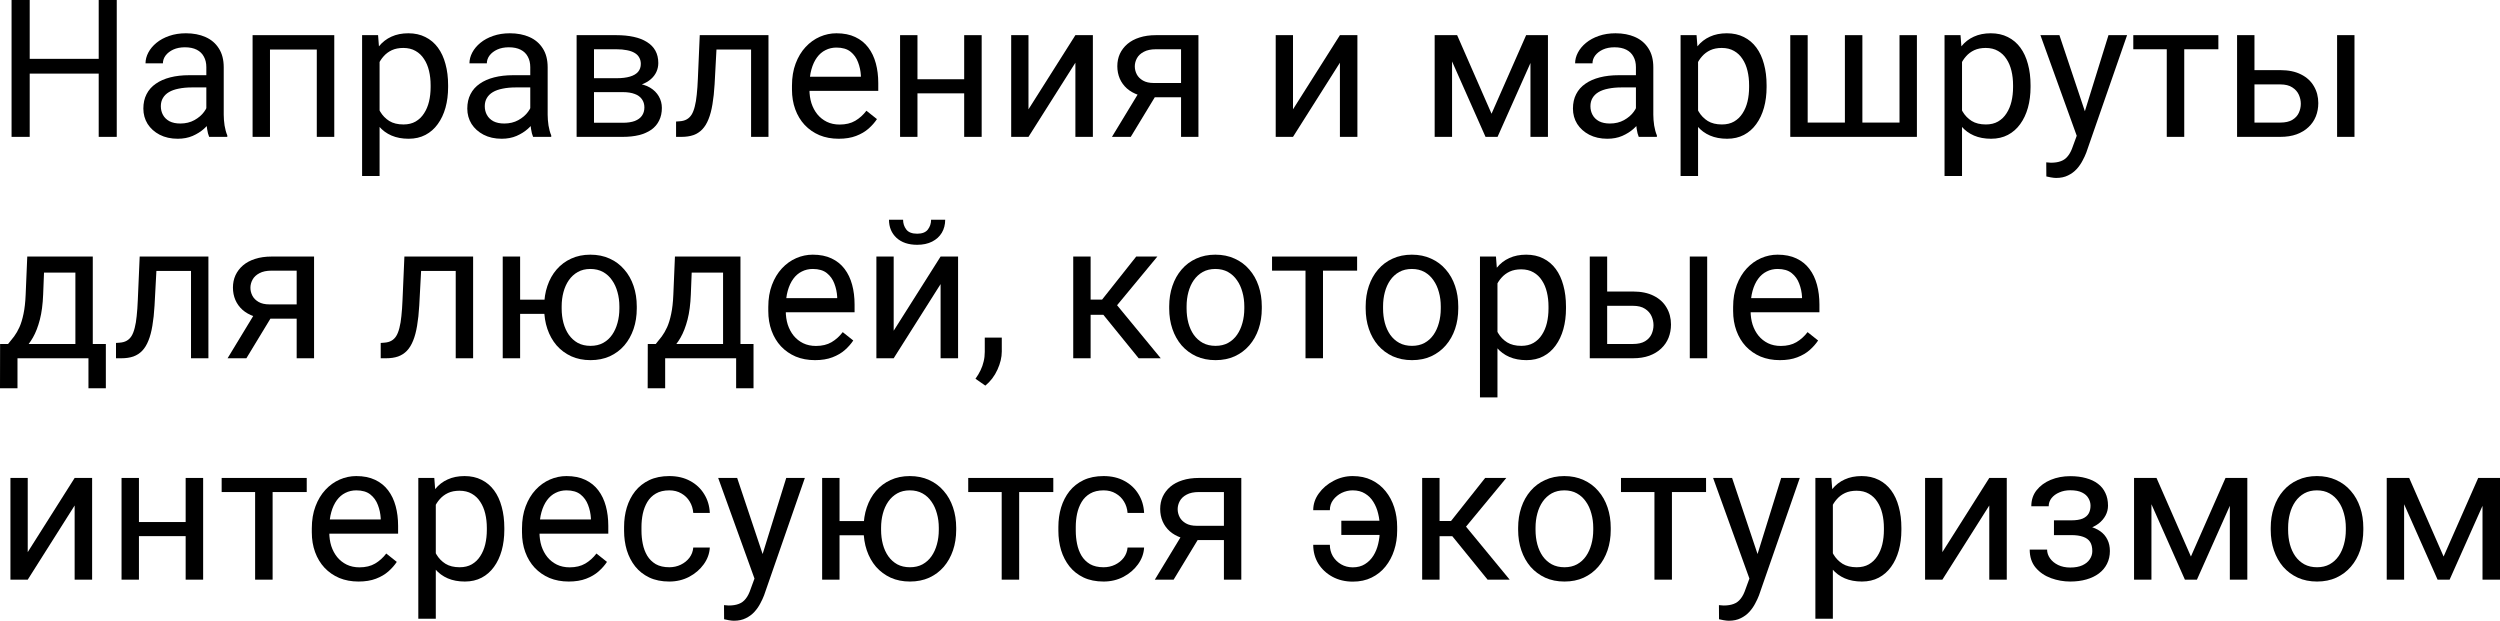 <?xml version="1.0" encoding="UTF-8"?> <svg xmlns="http://www.w3.org/2000/svg" width="1039" height="258" viewBox="0 0 1039 258" fill="none"> <path d="M41.959 24.456V30.59H11.173V24.456H41.959ZM12.345 0V56.882H4.805V0H12.345ZM48.522 0V56.882H41.021V0H48.522Z" fill="black"></path> <path d="M85.753 49.655V27.894C85.753 26.227 85.415 24.782 84.737 23.558C84.086 22.308 83.097 21.344 81.768 20.667C80.44 19.989 78.799 19.651 76.846 19.651C75.023 19.651 73.421 19.963 72.04 20.589C70.686 21.214 69.618 22.034 68.837 23.05C68.082 24.066 67.704 25.16 67.704 26.331H60.477C60.477 24.821 60.867 23.323 61.648 21.839C62.43 20.354 63.55 19.013 65.008 17.815C66.493 16.591 68.264 15.627 70.322 14.924C72.405 14.194 74.723 13.83 77.275 13.83C80.349 13.83 83.058 14.351 85.401 15.393C87.772 16.434 89.621 18.01 90.949 20.12C92.303 22.203 92.981 24.821 92.981 27.972V47.662C92.981 49.069 93.098 50.566 93.332 52.155C93.593 53.744 93.97 55.111 94.465 56.257V56.882H86.925C86.561 56.049 86.274 54.942 86.066 53.562C85.857 52.155 85.753 50.853 85.753 49.655ZM87.003 31.254L87.081 36.333H79.776C77.718 36.333 75.882 36.502 74.267 36.841C72.653 37.153 71.298 37.635 70.204 38.286C69.11 38.937 68.277 39.758 67.704 40.747C67.131 41.711 66.844 42.844 66.844 44.146C66.844 45.475 67.144 46.686 67.743 47.779C68.342 48.873 69.241 49.746 70.439 50.397C71.663 51.022 73.16 51.335 74.931 51.335C77.145 51.335 79.099 50.866 80.792 49.928C82.484 48.991 83.826 47.845 84.816 46.49C85.831 45.136 86.378 43.821 86.456 42.544L89.543 46.022C89.36 47.115 88.865 48.327 88.058 49.655C87.251 50.983 86.17 52.259 84.816 53.483C83.487 54.681 81.898 55.684 80.049 56.492C78.226 57.273 76.169 57.664 73.877 57.664C71.012 57.664 68.498 57.104 66.337 55.984C64.201 54.864 62.534 53.366 61.336 51.491C60.164 49.59 59.578 47.467 59.578 45.123C59.578 42.857 60.021 40.865 60.906 39.146C61.792 37.401 63.068 35.955 64.735 34.809C66.402 33.637 68.407 32.752 70.751 32.153C73.095 31.553 75.713 31.254 78.604 31.254H87.003Z" fill="black"></path> <path d="M132.517 14.611V20.589H111.147V14.611H132.517ZM112.202 14.611V56.882H104.974V14.611H112.202ZM138.924 14.611V56.882H131.657V14.611H138.924Z" fill="black"></path> <path d="M157.755 22.737V73.134H150.488V14.611H157.129L157.755 22.737ZM186.235 35.395V36.216C186.235 39.289 185.87 42.141 185.141 44.771C184.412 47.376 183.344 49.642 181.937 51.569C180.557 53.496 178.851 54.994 176.819 56.062C174.788 57.13 172.457 57.664 169.826 57.664C167.144 57.664 164.774 57.221 162.716 56.335C160.659 55.45 158.914 54.161 157.481 52.468C156.049 50.775 154.903 48.743 154.043 46.373C153.21 44.003 152.637 41.333 152.324 38.364V33.989C152.637 30.863 153.223 28.064 154.082 25.589C154.942 23.115 156.075 21.005 157.481 19.26C158.914 17.489 160.646 16.148 162.677 15.236C164.709 14.299 167.053 13.83 169.709 13.83C172.366 13.83 174.723 14.351 176.78 15.393C178.838 16.408 180.57 17.867 181.976 19.768C183.383 21.669 184.438 23.948 185.141 26.605C185.87 29.235 186.235 32.166 186.235 35.395ZM178.968 36.216V35.395C178.968 33.285 178.747 31.306 178.304 29.457C177.861 27.582 177.171 25.941 176.233 24.534C175.322 23.102 174.15 21.982 172.717 21.175C171.285 20.341 169.579 19.924 167.6 19.924C165.776 19.924 164.188 20.237 162.833 20.862C161.505 21.487 160.372 22.334 159.434 23.401C158.497 24.443 157.728 25.641 157.129 26.996C156.556 28.324 156.127 29.704 155.84 31.137V41.255C156.361 43.078 157.09 44.797 158.028 46.412C158.966 48.001 160.216 49.29 161.778 50.28C163.341 51.243 165.308 51.725 167.678 51.725C169.631 51.725 171.311 51.322 172.717 50.514C174.15 49.681 175.322 48.548 176.233 47.115C177.171 45.683 177.861 44.042 178.304 42.193C178.747 40.318 178.968 38.325 178.968 36.216Z" fill="black"></path> <path d="M220.38 49.655V27.894C220.38 26.227 220.041 24.782 219.364 23.558C218.713 22.308 217.723 21.344 216.395 20.667C215.067 19.989 213.426 19.651 211.472 19.651C209.649 19.651 208.047 19.963 206.667 20.589C205.313 21.214 204.245 22.034 203.464 23.05C202.708 24.066 202.331 25.16 202.331 26.331H195.103C195.103 24.821 195.494 23.323 196.275 21.839C197.056 20.354 198.176 19.013 199.635 17.815C201.119 16.591 202.891 15.627 204.948 14.924C207.032 14.194 209.35 13.83 211.902 13.83C214.975 13.83 217.684 14.351 220.028 15.393C222.398 16.434 224.247 18.01 225.576 20.12C226.93 22.203 227.607 24.821 227.607 27.972V47.662C227.607 49.069 227.724 50.566 227.959 52.155C228.219 53.744 228.597 55.111 229.092 56.257V56.882H221.552C221.187 56.049 220.901 54.942 220.692 53.562C220.484 52.155 220.38 50.853 220.38 49.655ZM221.63 31.254L221.708 36.333H214.402C212.345 36.333 210.509 36.502 208.894 36.841C207.279 37.153 205.925 37.635 204.831 38.286C203.737 38.937 202.904 39.758 202.331 40.747C201.758 41.711 201.471 42.844 201.471 44.146C201.471 45.475 201.771 46.686 202.37 47.779C202.969 48.873 203.867 49.746 205.065 50.397C206.289 51.022 207.787 51.335 209.558 51.335C211.772 51.335 213.725 50.866 215.418 49.928C217.111 48.991 218.452 47.845 219.442 46.49C220.458 45.136 221.005 43.821 221.083 42.544L224.169 46.022C223.987 47.115 223.492 48.327 222.685 49.655C221.877 50.983 220.796 52.259 219.442 53.483C218.114 54.681 216.525 55.684 214.676 56.492C212.853 57.273 210.795 57.664 208.503 57.664C205.638 57.664 203.125 57.104 200.963 55.984C198.827 54.864 197.161 53.366 195.963 51.491C194.791 49.59 194.205 47.467 194.205 45.123C194.205 42.857 194.647 40.865 195.533 39.146C196.418 37.401 197.695 35.955 199.361 34.809C201.028 33.637 203.034 32.752 205.378 32.153C207.722 31.553 210.339 31.254 213.23 31.254H221.63Z" fill="black"></path> <path d="M258.822 38.286H244.953L244.875 32.504H256.205C258.445 32.504 260.307 32.283 261.791 31.84C263.302 31.397 264.435 30.733 265.19 29.848C265.945 28.962 266.323 27.868 266.323 26.566C266.323 25.55 266.102 24.665 265.659 23.909C265.242 23.128 264.604 22.49 263.745 21.995C262.885 21.474 261.817 21.096 260.541 20.862C259.291 20.602 257.819 20.471 256.126 20.471H246.867V56.882H239.64V14.611H256.126C258.809 14.611 261.218 14.846 263.354 15.315C265.516 15.783 267.352 16.5 268.862 17.463C270.399 18.401 271.571 19.599 272.379 21.057C273.186 22.516 273.59 24.235 273.59 26.214C273.59 27.491 273.329 28.702 272.808 29.848C272.287 30.994 271.519 32.009 270.503 32.895C269.488 33.78 268.237 34.51 266.753 35.083C265.268 35.63 263.562 35.981 261.635 36.137L258.822 38.286ZM258.822 56.882H242.336L245.93 51.022H258.822C260.828 51.022 262.494 50.775 263.823 50.28C265.151 49.759 266.141 49.03 266.792 48.092C267.469 47.128 267.808 45.982 267.808 44.654C267.808 43.326 267.469 42.193 266.792 41.255C266.141 40.292 265.151 39.562 263.823 39.068C262.494 38.547 260.828 38.286 258.822 38.286H247.844L247.922 32.504H261.635L264.253 34.692C266.571 34.874 268.537 35.447 270.152 36.411C271.767 37.375 272.991 38.599 273.824 40.083C274.658 41.542 275.074 43.13 275.074 44.849C275.074 46.829 274.697 48.574 273.941 50.084C273.212 51.595 272.144 52.858 270.738 53.874C269.331 54.864 267.625 55.619 265.62 56.14C263.614 56.635 261.349 56.882 258.822 56.882Z" fill="black"></path> <path d="M313.009 14.611V20.589H292.576V14.611H313.009ZM319.377 14.611V56.882H312.149V14.611H319.377ZM290.818 14.611H298.085L296.991 35.005C296.809 38.156 296.509 40.943 296.093 43.365C295.702 45.761 295.155 47.819 294.452 49.538C293.775 51.257 292.915 52.663 291.873 53.757C290.857 54.825 289.633 55.619 288.201 56.14C286.768 56.635 285.115 56.882 283.239 56.882H280.973V50.514L282.536 50.397C283.656 50.319 284.607 50.059 285.388 49.616C286.195 49.173 286.873 48.522 287.42 47.662C287.966 46.777 288.409 45.644 288.748 44.264C289.112 42.883 289.386 41.242 289.568 39.341C289.777 37.44 289.933 35.226 290.037 32.7L290.818 14.611Z" fill="black"></path> <path d="M348.56 57.664C345.617 57.664 342.947 57.169 340.551 56.179C338.181 55.163 336.137 53.744 334.418 51.921C332.725 50.097 331.423 47.936 330.511 45.435C329.599 42.935 329.144 40.2 329.144 37.231V35.59C329.144 32.153 329.652 29.092 330.667 26.41C331.683 23.701 333.063 21.409 334.808 19.534C336.553 17.659 338.533 16.239 340.747 15.275C342.96 14.312 345.252 13.83 347.623 13.83C350.644 13.83 353.248 14.351 355.436 15.393C357.65 16.434 359.46 17.893 360.866 19.768C362.273 21.617 363.315 23.805 363.992 26.331C364.669 28.832 365.008 31.567 365.008 34.536V37.778H333.441V31.879H357.78V31.332C357.676 29.457 357.285 27.634 356.608 25.863C355.957 24.092 354.915 22.633 353.483 21.487C352.05 20.341 350.097 19.768 347.623 19.768C345.982 19.768 344.471 20.12 343.091 20.823C341.71 21.5 340.525 22.516 339.536 23.87C338.546 25.225 337.778 26.878 337.231 28.832C336.684 30.785 336.41 33.038 336.41 35.59V37.231C336.41 39.237 336.684 41.125 337.231 42.896C337.804 44.641 338.624 46.178 339.692 47.506C340.786 48.834 342.101 49.876 343.638 50.632C345.2 51.387 346.971 51.764 348.951 51.764C351.503 51.764 353.665 51.243 355.436 50.202C357.207 49.16 358.757 47.767 360.085 46.022L364.461 49.498C363.549 50.879 362.39 52.194 360.984 53.444C359.577 54.694 357.845 55.71 355.788 56.492C353.756 57.273 351.347 57.664 348.56 57.664Z" fill="black"></path> <path d="M402.122 32.934V38.794H379.775V32.934H402.122ZM381.299 14.611V56.882H374.071V14.611H381.299ZM407.982 14.611V56.882H400.715V14.611H407.982Z" fill="black"></path> <path d="M427.437 45.435L446.932 14.611H454.199V56.882H446.932V26.058L427.437 56.882H420.249V14.611H427.437V45.435Z" fill="black"></path> <path d="M474.358 36.723H482.171L469.943 56.882H462.129L474.358 36.723ZM480.413 14.611H498.071V56.882H490.844V20.471H480.413C478.355 20.471 476.676 20.823 475.373 21.526C474.071 22.203 473.12 23.089 472.521 24.183C471.922 25.277 471.623 26.41 471.623 27.582C471.623 28.728 471.896 29.834 472.443 30.902C472.99 31.944 473.85 32.804 475.022 33.481C476.194 34.158 477.704 34.497 479.553 34.497H492.797V40.435H479.553C477.131 40.435 474.983 40.109 473.107 39.458C471.232 38.807 469.643 37.908 468.341 36.763C467.039 35.59 466.049 34.223 465.372 32.66C464.695 31.072 464.356 29.353 464.356 27.503C464.356 25.654 464.708 23.948 465.411 22.386C466.14 20.823 467.182 19.456 468.536 18.284C469.917 17.112 471.597 16.213 473.576 15.588C475.582 14.937 477.861 14.611 480.413 14.611Z" fill="black"></path> <path d="M537.373 45.435L556.868 14.611H564.135V56.882H556.868V26.058L537.373 56.882H530.185V14.611H537.373V45.435Z" fill="black"></path> <path d="M619.884 47.272L634.261 14.611H641.215L622.384 56.882H617.384L598.631 14.611H605.585L619.884 47.272ZM603.476 14.611V56.882H596.248V14.611H603.476ZM636.058 56.882V14.611H643.324V56.882H636.058Z" fill="black"></path> <path d="M679.892 49.655V27.894C679.892 26.227 679.553 24.782 678.876 23.558C678.225 22.308 677.235 21.344 675.907 20.667C674.578 19.989 672.938 19.651 670.984 19.651C669.161 19.651 667.559 19.963 666.179 20.589C664.825 21.214 663.757 22.034 662.975 23.05C662.22 24.066 661.842 25.16 661.842 26.331H654.615C654.615 24.821 655.006 23.323 655.787 21.839C656.568 20.354 657.688 19.013 659.147 17.815C660.631 16.591 662.402 15.627 664.46 14.924C666.544 14.194 668.862 13.83 671.414 13.83C674.487 13.83 677.196 14.351 679.54 15.393C681.91 16.434 683.759 18.01 685.088 20.12C686.442 22.203 687.119 24.821 687.119 27.972V47.662C687.119 49.069 687.236 50.566 687.471 52.155C687.731 53.744 688.109 55.111 688.604 56.257V56.882H681.064C680.699 56.049 680.412 54.942 680.204 53.562C679.996 52.155 679.892 50.853 679.892 49.655ZM681.142 31.254L681.22 36.333H673.914C671.857 36.333 670.021 36.502 668.406 36.841C666.791 37.153 665.437 37.635 664.343 38.286C663.249 38.937 662.415 39.758 661.842 40.747C661.269 41.711 660.983 42.844 660.983 44.146C660.983 45.475 661.282 46.686 661.881 47.779C662.48 48.873 663.379 49.746 664.577 50.397C665.801 51.022 667.299 51.335 669.07 51.335C671.284 51.335 673.237 50.866 674.93 49.928C676.623 48.991 677.964 47.845 678.954 46.49C679.97 45.136 680.517 43.821 680.595 42.544L683.681 46.022C683.499 47.115 683.004 48.327 682.197 49.655C681.389 50.983 680.308 52.259 678.954 53.483C677.626 54.681 676.037 55.684 674.188 56.492C672.365 57.273 670.307 57.664 668.015 57.664C665.15 57.664 662.637 57.104 660.475 55.984C658.339 54.864 656.673 53.366 655.474 51.491C654.302 49.59 653.716 47.467 653.716 45.123C653.716 42.857 654.159 40.865 655.045 39.146C655.93 37.401 657.206 35.955 658.873 34.809C660.54 33.637 662.546 32.752 664.89 32.153C667.234 31.553 669.851 31.254 672.742 31.254H681.142Z" fill="black"></path> <path d="M705.715 22.737V73.134H698.449V14.611H705.09L705.715 22.737ZM734.195 35.395V36.216C734.195 39.289 733.831 42.141 733.102 44.771C732.372 47.376 731.304 49.642 729.898 51.569C728.518 53.496 726.812 54.994 724.78 56.062C722.749 57.13 720.418 57.664 717.787 57.664C715.104 57.664 712.734 57.221 710.677 56.335C708.619 55.45 706.874 54.161 705.442 52.468C704.009 50.775 702.863 48.743 702.004 46.373C701.17 44.003 700.597 41.333 700.285 38.364V33.989C700.597 30.863 701.183 28.064 702.043 25.589C702.902 23.115 704.035 21.005 705.442 19.26C706.874 17.489 708.606 16.148 710.638 15.236C712.669 14.299 715.013 13.83 717.67 13.83C720.326 13.83 722.684 14.351 724.741 15.393C726.799 16.408 728.531 17.867 729.937 19.768C731.343 21.669 732.398 23.948 733.102 26.605C733.831 29.235 734.195 32.166 734.195 35.395ZM726.929 36.216V35.395C726.929 33.285 726.707 31.306 726.265 29.457C725.822 27.582 725.132 25.941 724.194 24.534C723.283 23.102 722.111 21.982 720.678 21.175C719.246 20.341 717.54 19.924 715.56 19.924C713.737 19.924 712.148 20.237 710.794 20.862C709.466 21.487 708.333 22.334 707.395 23.401C706.457 24.443 705.689 25.641 705.09 26.996C704.517 28.324 704.087 29.704 703.801 31.137V41.255C704.322 43.078 705.051 44.797 705.989 46.412C706.926 48.001 708.176 49.29 709.739 50.28C711.302 51.243 713.268 51.725 715.638 51.725C717.592 51.725 719.272 51.322 720.678 50.514C722.111 49.681 723.283 48.548 724.194 47.115C725.132 45.683 725.822 44.042 726.265 42.193C726.707 40.318 726.929 38.325 726.929 36.216Z" fill="black"></path> <path d="M744.04 14.611H751.268V50.944H766.739V14.611H774.005V50.944H789.437V14.611H796.664V56.882H744.04V14.611Z" fill="black"></path> <path d="M815.417 22.737V73.134H808.15V14.611H814.792L815.417 22.737ZM843.897 35.395V36.216C843.897 39.289 843.532 42.141 842.803 44.771C842.074 47.376 841.006 49.642 839.6 51.569C838.219 53.496 836.513 54.994 834.482 56.062C832.45 57.13 830.119 57.664 827.489 57.664C824.806 57.664 822.436 57.221 820.378 56.335C818.321 55.45 816.576 54.161 815.143 52.468C813.711 50.775 812.565 48.743 811.705 46.373C810.872 44.003 810.299 41.333 809.986 38.364V33.989C810.299 30.863 810.885 28.064 811.744 25.589C812.604 23.115 813.737 21.005 815.143 19.26C816.576 17.489 818.308 16.148 820.339 15.236C822.371 14.299 824.715 13.83 827.371 13.83C830.028 13.83 832.385 14.351 834.443 15.393C836.5 16.408 838.232 17.867 839.639 19.768C841.045 21.669 842.1 23.948 842.803 26.605C843.532 29.235 843.897 32.166 843.897 35.395ZM836.63 36.216V35.395C836.63 33.285 836.409 31.306 835.966 29.457C835.523 27.582 834.833 25.941 833.896 24.534C832.984 23.102 831.812 21.982 830.38 21.175C828.947 20.341 827.241 19.924 825.262 19.924C823.439 19.924 821.85 20.237 820.496 20.862C819.167 21.487 818.034 22.334 817.097 23.401C816.159 24.443 815.391 25.641 814.792 26.996C814.219 28.324 813.789 29.704 813.502 31.137V41.255C814.023 43.078 814.753 44.797 815.69 46.412C816.628 48.001 817.878 49.29 819.441 50.28C821.003 51.243 822.97 51.725 825.34 51.725C827.293 51.725 828.973 51.322 830.38 50.514C831.812 49.681 832.984 48.548 833.896 47.115C834.833 45.683 835.523 44.042 835.966 42.193C836.409 40.318 836.63 38.325 836.63 36.216Z" fill="black"></path> <path d="M864.525 52.507L876.284 14.611H884.019L867.064 63.407C866.673 64.448 866.152 65.568 865.501 66.766C864.876 67.99 864.069 69.15 863.079 70.243C862.089 71.337 860.891 72.223 859.485 72.9C858.105 73.603 856.451 73.955 854.523 73.955C853.95 73.955 853.221 73.877 852.336 73.72C851.45 73.564 850.825 73.434 850.46 73.33L850.421 67.47C850.63 67.496 850.955 67.522 851.398 67.548C851.867 67.6 852.192 67.626 852.375 67.626C854.015 67.626 855.409 67.404 856.555 66.962C857.701 66.545 858.664 65.829 859.446 64.813C860.253 63.823 860.943 62.456 861.516 60.711L864.525 52.507ZM855.891 14.611L866.869 47.428L868.744 55.046L863.548 57.703L847.999 14.611H855.891Z" fill="black"></path> <path d="M907.772 14.611V56.882H900.506V14.611H907.772ZM921.954 14.611V20.471H886.598V14.611H921.954Z" fill="black"></path> <path d="M935.002 29.144H947.699C951.111 29.144 953.989 29.743 956.333 30.942C958.677 32.114 960.448 33.741 961.646 35.825C962.87 37.882 963.483 40.227 963.483 42.857C963.483 44.81 963.144 46.647 962.467 48.366C961.79 50.059 960.774 51.543 959.42 52.819C958.091 54.096 956.437 55.098 954.458 55.827C952.505 56.531 950.252 56.882 947.699 56.882H929.728V14.611H936.956V50.944H947.699C949.783 50.944 951.45 50.566 952.7 49.811C953.95 49.056 954.849 48.079 955.396 46.881C955.943 45.683 956.216 44.433 956.216 43.13C956.216 41.854 955.943 40.604 955.396 39.38C954.849 38.156 953.95 37.14 952.7 36.333C951.45 35.499 949.783 35.083 947.699 35.083H935.002V29.144ZM978.524 14.611V56.882H971.296V14.611H978.524Z" fill="black"></path> <path d="M11.33 106.623H18.557L17.932 122.445C17.776 126.456 17.32 129.92 16.565 132.837C15.809 135.754 14.846 138.242 13.674 140.299C12.502 142.331 11.186 144.037 9.728 145.417C8.295 146.797 6.811 147.956 5.274 148.894H1.68L1.875 142.995L3.36 142.956C4.219 141.94 5.053 140.898 5.86 139.83C6.668 138.736 7.41 137.447 8.087 135.963C8.764 134.452 9.324 132.616 9.767 130.454C10.236 128.266 10.535 125.597 10.665 122.445L11.33 106.623ZM13.127 106.623H38.56V148.894H31.332V113.304H13.127V106.623ZM0.039 142.956H43.99V161.357H36.763V148.894H7.267V161.357H0L0.039 142.956Z" fill="black"></path> <path d="M80.245 106.623V112.6H59.812V106.623H80.245ZM86.613 106.623V148.894H79.385V106.623H86.613ZM58.054 106.623H65.321L64.227 127.016C64.045 130.168 63.745 132.954 63.328 135.377C62.938 137.773 62.391 139.83 61.688 141.549C61.01 143.268 60.151 144.675 59.109 145.769C58.093 146.836 56.869 147.631 55.437 148.152C54.004 148.647 52.35 148.894 50.475 148.894H48.209V142.526L49.772 142.409C50.892 142.331 51.843 142.07 52.624 141.627C53.431 141.185 54.108 140.534 54.655 139.674C55.202 138.789 55.645 137.656 55.984 136.275C56.348 134.895 56.622 133.254 56.804 131.353C57.013 129.451 57.169 127.238 57.273 124.711L58.054 106.623Z" fill="black"></path> <path d="M106.811 128.735H114.624L102.396 148.894H94.582L106.811 128.735ZM112.866 106.623H130.524V148.894H123.297V112.483H112.866C110.808 112.483 109.129 112.835 107.826 113.538C106.524 114.215 105.573 115.101 104.974 116.195C104.375 117.288 104.076 118.421 104.076 119.593C104.076 120.739 104.349 121.846 104.896 122.914C105.443 123.956 106.303 124.815 107.475 125.493C108.647 126.17 110.157 126.508 112.007 126.508H125.25V132.447H112.007C109.584 132.447 107.436 132.121 105.56 131.47C103.685 130.819 102.096 129.92 100.794 128.774C99.492 127.602 98.502 126.235 97.825 124.672C97.148 123.083 96.809 121.364 96.809 119.515C96.809 117.666 97.161 115.96 97.864 114.397C98.593 112.835 99.635 111.467 100.989 110.295C102.37 109.123 104.05 108.225 106.029 107.6C108.035 106.949 110.314 106.623 112.866 106.623Z" fill="black"></path> <path d="M190.259 106.623V112.6H169.826V106.623H190.259ZM196.627 106.623V148.894H189.399V106.623H196.627ZM168.068 106.623H175.335L174.241 127.016C174.059 130.168 173.759 132.954 173.342 135.377C172.952 137.773 172.405 139.83 171.702 141.549C171.024 143.268 170.165 144.675 169.123 145.769C168.107 146.836 166.883 147.631 165.451 148.152C164.018 148.647 162.365 148.894 160.489 148.894H158.223V142.526L159.786 142.409C160.906 142.331 161.857 142.07 162.638 141.627C163.445 141.185 164.123 140.534 164.669 139.674C165.216 138.789 165.659 137.656 165.998 136.275C166.362 134.895 166.636 133.254 166.818 131.353C167.027 129.451 167.183 127.238 167.287 124.711L168.068 106.623Z" fill="black"></path> <path d="M232.334 124.555V130.454H209.871V124.555H232.334ZM216.16 106.623V148.894H208.933V106.623H216.16ZM226.162 128.227V127.329C226.162 124.282 226.604 121.456 227.49 118.851C228.376 116.221 229.652 113.942 231.319 112.014C233.012 110.061 235.03 108.55 237.374 107.482C239.744 106.389 242.401 105.842 245.344 105.842C248.339 105.842 251.022 106.389 253.392 107.482C255.762 108.55 257.78 110.061 259.447 112.014C261.14 113.942 262.429 116.221 263.315 118.851C264.2 121.456 264.643 124.282 264.643 127.329V128.227C264.643 131.275 264.2 134.1 263.315 136.705C262.429 139.309 261.153 141.588 259.486 143.542C257.819 145.469 255.801 146.98 253.431 148.074C251.061 149.141 248.391 149.675 245.422 149.675C242.453 149.675 239.783 149.141 237.413 148.074C235.043 146.98 233.012 145.469 231.319 143.542C229.652 141.588 228.376 139.309 227.49 136.705C226.604 134.1 226.162 131.275 226.162 128.227ZM233.428 127.329V128.227C233.428 130.337 233.676 132.329 234.171 134.205C234.665 136.054 235.408 137.695 236.397 139.127C237.413 140.56 238.663 141.693 240.148 142.526C241.658 143.333 243.417 143.737 245.422 143.737C247.427 143.737 249.172 143.333 250.657 142.526C252.168 141.693 253.418 140.56 254.408 139.127C255.397 137.695 256.14 136.054 256.634 134.205C257.155 132.329 257.416 130.337 257.416 128.227V127.329C257.416 125.245 257.155 123.279 256.634 121.43C256.14 119.554 255.384 117.9 254.368 116.468C253.379 115.009 252.129 113.864 250.618 113.03C249.107 112.197 247.349 111.78 245.344 111.78C243.364 111.78 241.632 112.197 240.148 113.03C238.663 113.864 237.413 115.009 236.397 116.468C235.408 117.9 234.665 119.554 234.171 121.43C233.676 123.279 233.428 125.245 233.428 127.329Z" fill="black"></path> <path d="M280.505 106.623H287.732L287.107 122.445C286.951 126.456 286.495 129.92 285.74 132.837C284.984 135.754 284.021 138.242 282.849 140.299C281.677 142.331 280.361 144.037 278.903 145.417C277.47 146.797 275.986 147.956 274.449 148.894H270.855L271.05 142.995L272.535 142.956C273.394 141.94 274.228 140.898 275.035 139.83C275.843 138.736 276.585 137.447 277.262 135.963C277.939 134.452 278.499 132.616 278.942 130.454C279.411 128.266 279.71 125.597 279.84 122.445L280.505 106.623ZM282.302 106.623H307.735V148.894H300.507V113.304H282.302V106.623ZM269.214 142.956H313.165V161.357H305.938V148.894H276.442V161.357H269.175L269.214 142.956Z" fill="black"></path> <path d="M338.715 149.675C335.772 149.675 333.102 149.181 330.706 148.191C328.336 147.175 326.292 145.756 324.573 143.932C322.88 142.109 321.578 139.948 320.666 137.447C319.754 134.947 319.299 132.212 319.299 129.243V127.602C319.299 124.164 319.807 121.104 320.822 118.421C321.838 115.713 323.218 113.421 324.963 111.546C326.708 109.67 328.688 108.251 330.902 107.287C333.115 106.323 335.407 105.842 337.778 105.842C340.799 105.842 343.403 106.363 345.591 107.404C347.805 108.446 349.615 109.905 351.021 111.78C352.428 113.629 353.47 115.817 354.147 118.343C354.824 120.844 355.163 123.578 355.163 126.547V129.79H323.596V123.891H347.935V123.344C347.831 121.469 347.44 119.646 346.763 117.874C346.112 116.103 345.07 114.645 343.638 113.499C342.205 112.353 340.252 111.78 337.778 111.78C336.137 111.78 334.626 112.132 333.246 112.835C331.865 113.512 330.68 114.528 329.691 115.882C328.701 117.236 327.933 118.89 327.386 120.844C326.839 122.797 326.565 125.05 326.565 127.602V129.243C326.565 131.249 326.839 133.137 327.386 134.908C327.959 136.653 328.779 138.19 329.847 139.518C330.941 140.846 332.256 141.888 333.793 142.643C335.355 143.399 337.126 143.776 339.106 143.776C341.658 143.776 343.82 143.255 345.591 142.213C347.362 141.172 348.912 139.778 350.24 138.033L354.616 141.51C353.704 142.891 352.545 144.206 351.139 145.456C349.732 146.706 348 147.722 345.943 148.503C343.911 149.285 341.502 149.675 338.715 149.675Z" fill="black"></path> <path d="M371.415 137.447L390.909 106.623H398.176V148.894H390.909V118.07L371.415 148.894H364.226V106.623H371.415V137.447ZM386.964 91.308H392.824C392.824 93.34 392.355 95.15 391.417 96.739C390.48 98.302 389.138 99.526 387.393 100.411C385.648 101.297 383.578 101.74 381.182 101.74C377.561 101.74 374.696 100.776 372.587 98.849C370.503 96.895 369.461 94.382 369.461 91.308H375.321C375.321 92.845 375.764 94.2 376.65 95.372C377.535 96.544 379.046 97.13 381.182 97.13C383.265 97.13 384.75 96.544 385.635 95.372C386.521 94.2 386.964 92.845 386.964 91.308Z" fill="black"></path> <path d="M416.342 140.299V146.12C416.342 148.49 415.743 150.991 414.545 153.621C413.347 156.278 411.667 158.492 409.505 160.263L405.403 157.411C406.237 156.265 406.94 155.093 407.513 153.895C408.086 152.723 408.516 151.499 408.802 150.222C409.115 148.972 409.271 147.644 409.271 146.237V140.299H416.342Z" fill="black"></path> <path d="M453.261 106.623V148.894H446.034V106.623H453.261ZM480.999 106.623L460.957 130.845H450.839L449.745 124.516H458.027L472.209 106.623H480.999ZM473.225 148.894L457.676 129.751L462.325 124.516L482.405 148.894H473.225Z" fill="black"></path> <path d="M485.921 128.227V127.329C485.921 124.282 486.364 121.456 487.25 118.851C488.135 116.221 489.412 113.942 491.078 112.014C492.745 110.061 494.764 108.55 497.134 107.482C499.504 106.389 502.161 105.842 505.104 105.842C508.073 105.842 510.742 106.389 513.112 107.482C515.509 108.55 517.54 110.061 519.207 112.014C520.9 113.942 522.189 116.221 523.075 118.851C523.96 121.456 524.403 124.282 524.403 127.329V128.227C524.403 131.275 523.96 134.1 523.075 136.705C522.189 139.309 520.9 141.588 519.207 143.542C517.54 145.469 515.522 146.98 513.152 148.074C510.807 149.141 508.151 149.675 505.182 149.675C502.213 149.675 499.543 149.141 497.173 148.074C494.803 146.98 492.771 145.469 491.078 143.542C489.412 141.588 488.135 139.309 487.25 136.705C486.364 134.1 485.921 131.275 485.921 128.227ZM493.149 127.329V128.227C493.149 130.337 493.396 132.329 493.891 134.205C494.386 136.054 495.128 137.695 496.118 139.127C497.134 140.56 498.397 141.693 499.908 142.526C501.418 143.333 503.176 143.737 505.182 143.737C507.161 143.737 508.893 143.333 510.378 142.526C511.888 141.693 513.139 140.56 514.128 139.127C515.118 137.695 515.86 136.054 516.355 134.205C516.876 132.329 517.136 130.337 517.136 128.227V127.329C517.136 125.245 516.876 123.279 516.355 121.43C515.86 119.554 515.105 117.9 514.089 116.468C513.099 115.009 511.849 113.864 510.339 113.03C508.854 112.197 507.109 111.78 505.104 111.78C503.124 111.78 501.379 112.197 499.869 113.03C498.384 113.864 497.134 115.009 496.118 116.468C495.128 117.9 494.386 119.554 493.891 121.43C493.396 123.279 493.149 125.245 493.149 127.329Z" fill="black"></path> <path d="M549.836 106.623V148.894H542.569V106.623H549.836ZM564.017 106.623V112.483H528.661V106.623H564.017Z" fill="black"></path> <path d="M567.573 128.227V127.329C567.573 124.282 568.015 121.456 568.901 118.851C569.786 116.221 571.063 113.942 572.729 112.014C574.396 110.061 576.415 108.55 578.785 107.482C581.155 106.389 583.812 105.842 586.755 105.842C589.724 105.842 592.393 106.389 594.764 107.482C597.16 108.55 599.191 110.061 600.858 112.014C602.551 113.942 603.84 116.221 604.726 118.851C605.611 121.456 606.054 124.282 606.054 127.329V128.227C606.054 131.275 605.611 134.1 604.726 136.705C603.84 139.309 602.551 141.588 600.858 143.542C599.191 145.469 597.173 146.98 594.803 148.074C592.459 149.141 589.802 149.675 586.833 149.675C583.864 149.675 581.194 149.141 578.824 148.074C576.454 146.98 574.422 145.469 572.729 143.542C571.063 141.588 569.786 139.309 568.901 136.705C568.015 134.1 567.573 131.275 567.573 128.227ZM574.8 127.329V128.227C574.8 130.337 575.047 132.329 575.542 134.205C576.037 136.054 576.779 137.695 577.769 139.127C578.785 140.56 580.048 141.693 581.559 142.526C583.069 143.333 584.827 143.737 586.833 143.737C588.812 143.737 590.544 143.333 592.029 142.526C593.539 141.693 594.79 140.56 595.779 139.127C596.769 137.695 597.511 136.054 598.006 134.205C598.527 132.329 598.787 130.337 598.787 128.227V127.329C598.787 125.245 598.527 123.279 598.006 121.43C597.511 119.554 596.756 117.9 595.74 116.468C594.751 115.009 593.5 113.864 591.99 113.03C590.505 112.197 588.76 111.78 586.755 111.78C584.775 111.78 583.03 112.197 581.52 113.03C580.035 113.864 578.785 115.009 577.769 116.468C576.779 117.9 576.037 119.554 575.542 121.43C575.047 123.279 574.8 125.245 574.8 127.329Z" fill="black"></path> <path d="M622.345 114.749V165.146H615.079V106.623H621.72L622.345 114.749ZM650.825 127.407V128.227C650.825 131.301 650.461 134.153 649.731 136.783C649.002 139.388 647.934 141.654 646.528 143.581C645.148 145.508 643.442 147.006 641.41 148.074C639.379 149.141 637.048 149.675 634.417 149.675C631.734 149.675 629.364 149.233 627.307 148.347C625.249 147.462 623.504 146.172 622.072 144.479C620.639 142.786 619.493 140.755 618.634 138.385C617.8 136.015 617.227 133.345 616.915 130.376V126C617.227 122.875 617.813 120.075 618.673 117.601C619.532 115.127 620.665 113.017 622.072 111.272C623.504 109.501 625.236 108.16 627.268 107.248C629.299 106.31 631.643 105.842 634.3 105.842C636.956 105.842 639.313 106.363 641.371 107.404C643.429 108.42 645.161 109.879 646.567 111.78C647.973 113.681 649.028 115.96 649.731 118.617C650.461 121.247 650.825 124.177 650.825 127.407ZM643.559 128.227V127.407C643.559 125.297 643.337 123.318 642.895 121.469C642.452 119.593 641.762 117.953 640.824 116.546C639.913 115.114 638.741 113.994 637.308 113.186C635.876 112.353 634.17 111.936 632.19 111.936C630.367 111.936 628.778 112.249 627.424 112.874C626.096 113.499 624.963 114.345 624.025 115.413C623.087 116.455 622.319 117.653 621.72 119.007C621.147 120.336 620.717 121.716 620.431 123.149V133.267C620.952 135.09 621.681 136.809 622.619 138.424C623.556 140.013 624.806 141.302 626.369 142.292C627.932 143.255 629.898 143.737 632.268 143.737C634.222 143.737 635.902 143.333 637.308 142.526C638.741 141.693 639.913 140.56 640.824 139.127C641.762 137.695 642.452 136.054 642.895 134.205C643.337 132.329 643.559 130.337 643.559 128.227Z" fill="black"></path> <path d="M665.984 121.156H678.681C682.092 121.156 684.97 121.755 687.314 122.953C689.658 124.125 691.43 125.753 692.628 127.837C693.852 129.894 694.464 132.238 694.464 134.869C694.464 136.822 694.125 138.658 693.448 140.377C692.771 142.07 691.755 143.555 690.401 144.831C689.072 146.107 687.419 147.11 685.439 147.839C683.486 148.542 681.233 148.894 678.681 148.894H660.709V106.623H667.937V142.956H678.681C680.764 142.956 682.431 142.578 683.681 141.823C684.931 141.068 685.83 140.091 686.377 138.893C686.924 137.695 687.197 136.445 687.197 135.142C687.197 133.866 686.924 132.616 686.377 131.392C685.83 130.168 684.931 129.152 683.681 128.345C682.431 127.511 680.764 127.094 678.681 127.094H665.984V121.156ZM709.505 106.623V148.894H702.277V106.623H709.505Z" fill="black"></path> <path d="M739.704 149.675C736.761 149.675 734.091 149.181 731.695 148.191C729.325 147.175 727.28 145.756 725.561 143.932C723.869 142.109 722.566 139.948 721.655 137.447C720.743 134.947 720.287 132.212 720.287 129.243V127.602C720.287 124.164 720.795 121.104 721.811 118.421C722.827 115.713 724.207 113.421 725.952 111.546C727.697 109.67 729.677 108.251 731.89 107.287C734.104 106.323 736.396 105.842 738.766 105.842C741.788 105.842 744.392 106.363 746.58 107.404C748.794 108.446 750.604 109.905 752.01 111.78C753.417 113.629 754.458 115.817 755.136 118.343C755.813 120.844 756.151 123.578 756.151 126.547V129.79H724.585V123.891H748.924V123.344C748.82 121.469 748.429 119.646 747.752 117.874C747.101 116.103 746.059 114.645 744.626 113.499C743.194 112.353 741.241 111.78 738.766 111.78C737.125 111.78 735.615 112.132 734.234 112.835C732.854 113.512 731.669 114.528 730.679 115.882C729.69 117.236 728.921 118.89 728.374 120.844C727.827 122.797 727.554 125.05 727.554 127.602V129.243C727.554 131.249 727.827 133.137 728.374 134.908C728.947 136.653 729.768 138.19 730.836 139.518C731.929 140.846 733.245 141.888 734.781 142.643C736.344 143.399 738.115 143.776 740.095 143.776C742.647 143.776 744.809 143.255 746.58 142.213C748.351 141.172 749.901 139.778 751.229 138.033L755.604 141.51C754.693 142.891 753.534 144.206 752.127 145.456C750.721 146.706 748.989 147.722 746.931 148.503C744.9 149.285 742.491 149.675 739.704 149.675Z" fill="black"></path> <path d="M11.525 229.459L31.02 198.635H38.286V240.906H31.02V210.082L11.525 240.906H4.336V198.635H11.525V229.459Z" fill="black"></path> <path d="M78.565 216.957V222.818H56.218V216.957H78.565ZM57.742 198.635V240.906H50.514V198.635H57.742ZM84.425 198.635V240.906H77.158V198.635H84.425Z" fill="black"></path> <path d="M113.296 198.635V240.906H106.029V198.635H113.296ZM127.477 198.635V204.495H92.121V198.635H127.477Z" fill="black"></path> <path d="M149.003 241.687C146.06 241.687 143.391 241.192 140.995 240.203C138.624 239.187 136.58 237.767 134.861 235.944C133.168 234.121 131.866 231.959 130.954 229.459C130.043 226.959 129.587 224.224 129.587 221.255V219.614C129.587 216.176 130.095 213.116 131.111 210.433C132.126 207.724 133.507 205.433 135.252 203.557C136.997 201.682 138.976 200.263 141.19 199.299C143.404 198.335 145.696 197.853 148.066 197.853C151.087 197.853 153.692 198.374 155.879 199.416C158.093 200.458 159.903 201.916 161.31 203.792C162.716 205.641 163.758 207.829 164.435 210.355C165.112 212.855 165.451 215.59 165.451 218.559V221.802H133.884V215.903H158.223V215.356C158.119 213.48 157.728 211.657 157.051 209.886C156.4 208.115 155.358 206.657 153.926 205.511C152.493 204.365 150.54 203.792 148.066 203.792C146.425 203.792 144.914 204.143 143.534 204.846C142.154 205.524 140.969 206.539 139.979 207.894C138.989 209.248 138.221 210.902 137.674 212.855C137.127 214.809 136.853 217.062 136.853 219.614V221.255C136.853 223.26 137.127 225.149 137.674 226.92C138.247 228.665 139.067 230.201 140.135 231.53C141.229 232.858 142.544 233.9 144.081 234.655C145.644 235.41 147.415 235.788 149.394 235.788C151.947 235.788 154.108 235.267 155.879 234.225C157.65 233.183 159.2 231.79 160.528 230.045L164.904 233.522C163.992 234.902 162.833 236.218 161.427 237.468C160.02 238.718 158.288 239.734 156.231 240.515C154.199 241.296 151.79 241.687 149.003 241.687Z" fill="black"></path> <path d="M181.117 206.761V257.158H173.85V198.635H180.492L181.117 206.761ZM209.597 219.419V220.239C209.597 223.312 209.232 226.164 208.503 228.795C207.774 231.399 206.706 233.665 205.3 235.593C203.919 237.52 202.213 239.018 200.182 240.085C198.15 241.153 195.819 241.687 193.189 241.687C190.506 241.687 188.136 241.244 186.078 240.359C184.021 239.473 182.276 238.184 180.843 236.491C179.411 234.798 178.265 232.767 177.405 230.397C176.572 228.027 175.999 225.357 175.687 222.388V218.012C175.999 214.887 176.585 212.087 177.445 209.613C178.304 207.138 179.437 205.029 180.843 203.284C182.276 201.513 184.008 200.171 186.039 199.26C188.071 198.322 190.415 197.853 193.072 197.853C195.728 197.853 198.085 198.374 200.143 199.416C202.2 200.432 203.932 201.89 205.339 203.792C206.745 205.693 207.8 207.972 208.503 210.628C209.232 213.259 209.597 216.189 209.597 219.419ZM202.331 220.239V219.419C202.331 217.309 202.109 215.33 201.666 213.48C201.224 211.605 200.533 209.964 199.596 208.558C198.684 207.125 197.512 206.006 196.08 205.198C194.647 204.365 192.941 203.948 190.962 203.948C189.139 203.948 187.55 204.26 186.196 204.886C184.867 205.511 183.734 206.357 182.797 207.425C181.859 208.467 181.091 209.665 180.492 211.019C179.919 212.347 179.489 213.728 179.203 215.16V225.279C179.723 227.102 180.453 228.821 181.39 230.436C182.328 232.024 183.578 233.314 185.141 234.303C186.704 235.267 188.67 235.749 191.04 235.749C192.993 235.749 194.673 235.345 196.08 234.538C197.512 233.704 198.684 232.571 199.596 231.139C200.533 229.706 201.224 228.066 201.666 226.216C202.109 224.341 202.331 222.349 202.331 220.239Z" fill="black"></path> <path d="M236.358 241.687C233.415 241.687 230.746 241.192 228.35 240.203C225.979 239.187 223.935 237.767 222.216 235.944C220.523 234.121 219.221 231.959 218.309 229.459C217.398 226.959 216.942 224.224 216.942 221.255V219.614C216.942 216.176 217.45 213.116 218.465 210.433C219.481 207.724 220.862 205.433 222.607 203.557C224.352 201.682 226.331 200.263 228.545 199.299C230.759 198.335 233.051 197.853 235.421 197.853C238.442 197.853 241.046 198.374 243.234 199.416C245.448 200.458 247.258 201.916 248.665 203.792C250.071 205.641 251.113 207.829 251.79 210.355C252.467 212.855 252.806 215.59 252.806 218.559V221.802H221.239V215.903H245.578V215.356C245.474 213.48 245.083 211.657 244.406 209.886C243.755 208.115 242.713 206.657 241.281 205.511C239.848 204.365 237.895 203.792 235.421 203.792C233.78 203.792 232.269 204.143 230.889 204.846C229.509 205.524 228.323 206.539 227.334 207.894C226.344 209.248 225.576 210.902 225.029 212.855C224.482 214.809 224.208 217.062 224.208 219.614V221.255C224.208 223.26 224.482 225.149 225.029 226.92C225.602 228.665 226.422 230.201 227.49 231.53C228.584 232.858 229.899 233.9 231.436 234.655C232.999 235.41 234.77 235.788 236.749 235.788C239.301 235.788 241.463 235.267 243.234 234.225C245.005 233.183 246.555 231.79 247.883 230.045L252.259 233.522C251.347 234.902 250.188 236.218 248.782 237.468C247.375 238.718 245.643 239.734 243.586 240.515C241.554 241.296 239.145 241.687 236.358 241.687Z" fill="black"></path> <path d="M278.161 235.749C279.88 235.749 281.468 235.397 282.927 234.694C284.385 233.991 285.583 233.027 286.521 231.803C287.459 230.553 287.993 229.133 288.123 227.545H294.999C294.868 230.045 294.022 232.376 292.459 234.538C290.923 236.673 288.904 238.405 286.404 239.734C283.903 241.036 281.156 241.687 278.161 241.687C274.983 241.687 272.209 241.127 269.839 240.007C267.495 238.887 265.542 237.351 263.979 235.397C262.442 233.444 261.283 231.204 260.502 228.678C259.747 226.125 259.369 223.43 259.369 220.591V218.95C259.369 216.111 259.747 213.428 260.502 210.902C261.283 208.35 262.442 206.097 263.979 204.143C265.542 202.19 267.495 200.653 269.839 199.533C272.209 198.413 274.983 197.853 278.161 197.853C281.468 197.853 284.359 198.531 286.834 199.885C289.308 201.213 291.248 203.036 292.655 205.354C294.087 207.646 294.868 210.251 294.999 213.168H288.123C287.993 211.423 287.498 209.847 286.638 208.441C285.805 207.034 284.659 205.914 283.2 205.081C281.768 204.221 280.088 203.792 278.161 203.792C275.947 203.792 274.085 204.234 272.574 205.12C271.089 205.979 269.904 207.151 269.019 208.636C268.159 210.095 267.534 211.722 267.144 213.519C266.779 215.291 266.597 217.101 266.597 218.95V220.591C266.597 222.44 266.779 224.263 267.144 226.06C267.508 227.857 268.12 229.485 268.98 230.944C269.865 232.402 271.05 233.574 272.535 234.46C274.045 235.319 275.921 235.749 278.161 235.749Z" fill="black"></path> <path d="M315.001 236.53L326.761 198.635H334.496L317.541 247.43C317.15 248.472 316.629 249.592 315.978 250.79C315.353 252.014 314.545 253.173 313.556 254.267C312.566 255.361 311.368 256.246 309.961 256.923C308.581 257.627 306.927 257.978 305 257.978C304.427 257.978 303.698 257.9 302.812 257.744C301.927 257.588 301.302 257.457 300.937 257.353L300.898 251.493C301.106 251.519 301.432 251.545 301.875 251.571C302.343 251.623 302.669 251.649 302.851 251.649C304.492 251.649 305.885 251.428 307.031 250.985C308.177 250.568 309.141 249.852 309.922 248.836C310.73 247.847 311.42 246.479 311.993 244.734L315.001 236.53ZM306.367 198.635L317.345 231.451L319.22 239.07L314.025 241.726L298.476 198.635H306.367Z" fill="black"></path> <path d="M365.086 216.567V222.466H342.622V216.567H365.086ZM348.912 198.635V240.906H341.684V198.635H348.912ZM358.913 220.239V219.341C358.913 216.293 359.356 213.467 360.241 210.863C361.127 208.232 362.403 205.953 364.07 204.026C365.763 202.073 367.781 200.562 370.125 199.494C372.496 198.4 375.152 197.853 378.095 197.853C381.09 197.853 383.773 198.4 386.143 199.494C388.513 200.562 390.532 202.073 392.199 204.026C393.892 205.953 395.181 208.232 396.066 210.863C396.952 213.467 397.395 216.293 397.395 219.341V220.239C397.395 223.286 396.952 226.112 396.066 228.717C395.181 231.321 393.905 233.6 392.238 235.554C390.571 237.481 388.552 238.991 386.182 240.085C383.812 241.153 381.142 241.687 378.173 241.687C375.204 241.687 372.535 241.153 370.165 240.085C367.794 238.991 365.763 237.481 364.07 235.554C362.403 233.6 361.127 231.321 360.241 228.717C359.356 226.112 358.913 223.286 358.913 220.239ZM366.18 219.341V220.239C366.18 222.349 366.427 224.341 366.922 226.216C367.417 228.066 368.159 229.706 369.149 231.139C370.165 232.571 371.415 233.704 372.899 234.538C374.41 235.345 376.168 235.749 378.173 235.749C380.179 235.749 381.924 235.345 383.408 234.538C384.919 233.704 386.169 232.571 387.159 231.139C388.149 229.706 388.891 228.066 389.386 226.216C389.907 224.341 390.167 222.349 390.167 220.239V219.341C390.167 217.257 389.907 215.291 389.386 213.441C388.891 211.566 388.136 209.912 387.12 208.48C386.13 207.021 384.88 205.875 383.369 205.042C381.859 204.208 380.101 203.792 378.095 203.792C376.116 203.792 374.384 204.208 372.899 205.042C371.415 205.875 370.165 207.021 369.149 208.48C368.159 209.912 367.417 211.566 366.922 213.441C366.427 215.291 366.18 217.257 366.18 219.341Z" fill="black"></path> <path d="M423.57 198.635V240.906H416.303V198.635H423.57ZM437.751 198.635V204.495H402.395V198.635H437.751Z" fill="black"></path> <path d="M458.652 235.749C460.371 235.749 461.96 235.397 463.419 234.694C464.877 233.991 466.075 233.027 467.013 231.803C467.95 230.553 468.484 229.133 468.615 227.545H475.49C475.36 230.045 474.514 232.376 472.951 234.538C471.414 236.673 469.396 238.405 466.896 239.734C464.395 241.036 461.648 241.687 458.652 241.687C455.475 241.687 452.701 241.127 450.331 240.007C447.987 238.887 446.034 237.351 444.471 235.397C442.934 233.444 441.775 231.204 440.994 228.678C440.239 226.125 439.861 223.43 439.861 220.591V218.95C439.861 216.111 440.239 213.428 440.994 210.902C441.775 208.35 442.934 206.097 444.471 204.143C446.034 202.19 447.987 200.653 450.331 199.533C452.701 198.413 455.475 197.853 458.652 197.853C461.96 197.853 464.851 198.531 467.325 199.885C469.8 201.213 471.74 203.036 473.146 205.354C474.579 207.646 475.36 210.251 475.49 213.168H468.615C468.484 211.423 467.99 209.847 467.13 208.441C466.297 207.034 465.151 205.914 463.692 205.081C462.26 204.221 460.58 203.792 458.652 203.792C456.439 203.792 454.576 204.234 453.066 205.12C451.581 205.979 450.396 207.151 449.511 208.636C448.651 210.095 448.026 211.722 447.635 213.519C447.271 215.291 447.088 217.101 447.088 218.95V220.591C447.088 222.44 447.271 224.263 447.635 226.06C448 227.857 448.612 229.485 449.472 230.944C450.357 232.402 451.542 233.574 453.027 234.46C454.537 235.319 456.412 235.749 458.652 235.749Z" fill="black"></path> <path d="M492.172 220.747H499.986L487.758 240.906H479.944L492.172 220.747ZM498.228 198.635H515.886V240.906H508.659V204.495H498.228C496.17 204.495 494.49 204.846 493.188 205.55C491.886 206.227 490.935 207.112 490.336 208.206C489.737 209.3 489.438 210.433 489.438 211.605C489.438 212.751 489.711 213.858 490.258 214.926C490.805 215.968 491.664 216.827 492.836 217.504C494.008 218.182 495.519 218.52 497.368 218.52H510.612V224.458H497.368C494.946 224.458 492.797 224.133 490.922 223.482C489.047 222.831 487.458 221.932 486.156 220.786C484.854 219.614 483.864 218.247 483.187 216.684C482.51 215.095 482.171 213.376 482.171 211.527C482.171 209.678 482.523 207.972 483.226 206.409C483.955 204.846 484.997 203.479 486.351 202.307C487.732 201.135 489.412 200.237 491.391 199.611C493.396 198.96 495.675 198.635 498.228 198.635Z" fill="black"></path> <path d="M562.181 203.792C560.592 203.792 559.069 204.143 557.61 204.846C556.178 205.55 554.993 206.526 554.055 207.777C553.144 209.001 552.688 210.42 552.688 212.035H545.773C545.773 209.509 546.554 207.178 548.117 205.042C549.68 202.88 551.711 201.148 554.211 199.846C556.712 198.518 559.368 197.853 562.181 197.853C565.15 197.853 567.781 198.413 570.073 199.533C572.365 200.653 574.292 202.19 575.855 204.143C577.444 206.097 578.642 208.35 579.449 210.902C580.256 213.428 580.66 216.111 580.66 218.95V220.591C580.66 223.43 580.243 226.125 579.41 228.678C578.603 231.204 577.405 233.457 575.816 235.436C574.253 237.39 572.326 238.926 570.034 240.046C567.768 241.166 565.163 241.726 562.22 241.726C559.069 241.726 556.243 241.049 553.743 239.695C551.268 238.34 549.315 236.517 547.883 234.225C546.476 231.907 545.773 229.303 545.773 226.412H552.688C552.688 228.157 553.105 229.746 553.938 231.178C554.797 232.584 555.943 233.704 557.376 234.538C558.808 235.371 560.423 235.788 562.22 235.788C564.174 235.788 565.854 235.345 567.26 234.46C568.693 233.574 569.865 232.402 570.776 230.944C571.688 229.485 572.352 227.857 572.769 226.06C573.211 224.237 573.433 222.414 573.433 220.591V218.95C573.433 217.101 573.211 215.278 572.769 213.48C572.352 211.683 571.688 210.055 570.776 208.597C569.891 207.138 568.732 205.979 567.299 205.12C565.893 204.234 564.187 203.792 562.181 203.792ZM576.949 216.41V222.31H557.454V216.41H576.949Z" fill="black"></path> <path d="M598.28 198.635V240.906H591.052V198.635H598.28ZM626.018 198.635L605.976 222.857H595.857L594.764 216.528H603.046L617.227 198.635H626.018ZM618.243 240.906L602.694 221.763L607.343 216.528L627.424 240.906H618.243Z" fill="black"></path> <path d="M630.94 220.239V219.341C630.94 216.293 631.383 213.467 632.268 210.863C633.154 208.232 634.43 205.953 636.097 204.026C637.764 202.073 639.782 200.562 642.152 199.494C644.523 198.4 647.179 197.853 650.122 197.853C653.091 197.853 655.761 198.4 658.131 199.494C660.527 200.562 662.559 202.073 664.226 204.026C665.918 205.953 667.208 208.232 668.093 210.863C668.979 213.467 669.422 216.293 669.422 219.341V220.239C669.422 223.286 668.979 226.112 668.093 228.717C667.208 231.321 665.918 233.6 664.226 235.554C662.559 237.481 660.54 238.991 658.17 240.085C655.826 241.153 653.169 241.687 650.2 241.687C647.231 241.687 644.562 241.153 642.191 240.085C639.821 238.991 637.79 237.481 636.097 235.554C634.43 233.6 633.154 231.321 632.268 228.717C631.383 226.112 630.94 223.286 630.94 220.239ZM638.168 219.341V220.239C638.168 222.349 638.415 224.341 638.91 226.216C639.405 228.066 640.147 229.706 641.137 231.139C642.152 232.571 643.416 233.704 644.926 234.538C646.437 235.345 648.195 235.749 650.2 235.749C652.18 235.749 653.912 235.345 655.396 234.538C656.907 233.704 658.157 232.571 659.147 231.139C660.136 229.706 660.879 228.066 661.374 226.216C661.894 224.341 662.155 222.349 662.155 220.239V219.341C662.155 217.257 661.894 215.291 661.374 213.441C660.879 211.566 660.123 209.912 659.108 208.48C658.118 207.021 656.868 205.875 655.357 205.042C653.873 204.208 652.128 203.792 650.122 203.792C648.143 203.792 646.398 204.208 644.887 205.042C643.403 205.875 642.152 207.021 641.137 208.48C640.147 209.912 639.405 211.566 638.91 213.441C638.415 215.291 638.168 217.257 638.168 219.341Z" fill="black"></path> <path d="M694.854 198.635V240.906H687.588V198.635H694.854ZM709.036 198.635V204.495H673.68V198.635H709.036Z" fill="black"></path> <path d="M728.492 236.53L740.251 198.635H747.986L731.031 247.43C730.64 248.472 730.119 249.592 729.468 250.79C728.843 252.014 728.036 253.173 727.046 254.267C726.056 255.361 724.858 256.246 723.452 256.923C722.071 257.627 720.418 257.978 718.49 257.978C717.917 257.978 717.188 257.9 716.303 257.744C715.417 257.588 714.792 257.457 714.427 257.353L714.388 251.493C714.597 251.519 714.922 251.545 715.365 251.571C715.834 251.623 716.159 251.649 716.342 251.649C717.982 251.649 719.376 251.428 720.522 250.985C721.668 250.568 722.631 249.852 723.413 248.836C724.22 247.847 724.91 246.479 725.483 244.734L728.492 236.53ZM719.858 198.635L730.836 231.451L732.711 239.07L727.515 241.726L711.966 198.635H719.858Z" fill="black"></path> <path d="M761.738 206.761V257.158H754.471V198.635H761.113L761.738 206.761ZM790.218 219.419V220.239C790.218 223.312 789.854 226.164 789.124 228.795C788.395 231.399 787.327 233.665 785.921 235.593C784.54 237.52 782.834 239.018 780.803 240.085C778.771 241.153 776.44 241.687 773.81 241.687C771.127 241.687 768.757 241.244 766.7 240.359C764.642 239.473 762.897 238.184 761.465 236.491C760.032 234.798 758.886 232.767 758.027 230.397C757.193 228.027 756.62 225.357 756.308 222.388V218.012C756.62 214.887 757.206 212.087 758.066 209.613C758.925 207.138 760.058 205.029 761.465 203.284C762.897 201.513 764.629 200.171 766.661 199.26C768.692 198.322 771.036 197.853 773.693 197.853C776.349 197.853 778.706 198.374 780.764 199.416C782.821 200.432 784.553 201.89 785.96 203.792C787.366 205.693 788.421 207.972 789.124 210.628C789.854 213.259 790.218 216.189 790.218 219.419ZM782.952 220.239V219.419C782.952 217.309 782.73 215.33 782.287 213.48C781.845 211.605 781.155 209.964 780.217 208.558C779.305 207.125 778.133 206.006 776.701 205.198C775.268 204.365 773.562 203.948 771.583 203.948C769.76 203.948 768.171 204.26 766.817 204.886C765.488 205.511 764.356 206.357 763.418 207.425C762.48 208.467 761.712 209.665 761.113 211.019C760.54 212.347 760.11 213.728 759.824 215.16V225.279C760.345 227.102 761.074 228.821 762.011 230.436C762.949 232.024 764.199 233.314 765.762 234.303C767.325 235.267 769.291 235.749 771.661 235.749C773.615 235.749 775.294 235.345 776.701 234.538C778.133 233.704 779.305 232.571 780.217 231.139C781.155 229.706 781.845 228.066 782.287 226.216C782.73 224.341 782.952 222.349 782.952 220.239Z" fill="black"></path> <path d="M807.252 229.459L826.746 198.635H834.013V240.906H826.746V210.082L807.252 240.906H800.063V198.635H807.252V229.459Z" fill="black"></path> <path d="M861.399 220.708H853.625V216.254H860.813C862.819 216.254 864.407 216.007 865.579 215.512C866.751 214.991 867.585 214.275 868.08 213.363C868.575 212.452 868.822 211.384 868.822 210.16C868.822 209.066 868.536 208.037 867.963 207.073C867.416 206.084 866.53 205.289 865.306 204.69C864.082 204.065 862.441 203.753 860.383 203.753C858.717 203.753 857.206 204.052 855.852 204.651C854.497 205.224 853.416 206.019 852.609 207.034C851.828 208.024 851.437 209.144 851.437 210.394H844.209C844.209 207.816 844.939 205.602 846.397 203.753C847.882 201.877 849.848 200.432 852.296 199.416C854.771 198.4 857.466 197.892 860.383 197.892C862.832 197.892 865.019 198.166 866.947 198.713C868.9 199.234 870.554 200.015 871.908 201.057C873.263 202.073 874.291 203.349 874.995 204.886C875.724 206.396 876.089 208.154 876.089 210.16C876.089 211.592 875.75 212.946 875.073 214.223C874.396 215.499 873.419 216.632 872.143 217.622C870.867 218.585 869.317 219.341 867.494 219.887C865.697 220.434 863.665 220.708 861.399 220.708ZM853.625 217.973H861.399C863.926 217.973 866.152 218.221 868.08 218.715C870.007 219.184 871.622 219.887 872.924 220.825C874.226 221.763 875.203 222.922 875.854 224.302C876.531 225.656 876.87 227.219 876.87 228.99C876.87 230.97 876.466 232.754 875.659 234.342C874.877 235.905 873.758 237.233 872.299 238.327C870.841 239.421 869.095 240.255 867.064 240.828C865.059 241.401 862.832 241.687 860.383 241.687C857.649 241.687 854.992 241.218 852.414 240.281C849.835 239.343 847.713 237.898 846.046 235.944C844.379 233.965 843.545 231.451 843.545 228.404H850.773C850.773 229.68 851.176 230.891 851.984 232.037C852.791 233.183 853.911 234.108 855.344 234.811C856.802 235.514 858.482 235.866 860.383 235.866C862.415 235.866 864.108 235.554 865.462 234.928C866.817 234.303 867.832 233.47 868.509 232.428C869.213 231.386 869.564 230.253 869.564 229.029C869.564 227.441 869.252 226.164 868.627 225.201C868.002 224.237 867.038 223.534 865.736 223.091C864.459 222.622 862.819 222.388 860.813 222.388H853.625V217.973Z" fill="black"></path> <path d="M910.546 231.295L924.923 198.635H931.877L913.046 240.906H908.046L889.293 198.635H896.247L910.546 231.295ZM894.138 198.635V240.906H886.91V198.635H894.138ZM926.72 240.906V198.635H933.987V240.906H926.72Z" fill="black"></path> <path d="M943.714 220.239V219.341C943.714 216.293 944.157 213.467 945.043 210.863C945.928 208.232 947.204 205.953 948.871 204.026C950.538 202.073 952.557 200.562 954.927 199.494C957.297 198.4 959.953 197.853 962.897 197.853C965.866 197.853 968.535 198.4 970.905 199.494C973.301 200.562 975.333 202.073 977 204.026C978.693 205.953 979.982 208.232 980.868 210.863C981.753 213.467 982.196 216.293 982.196 219.341V220.239C982.196 223.286 981.753 226.112 980.868 228.717C979.982 231.321 978.693 233.6 977 235.554C975.333 237.481 973.315 238.991 970.944 240.085C968.6 241.153 965.944 241.687 962.975 241.687C960.006 241.687 957.336 241.153 954.966 240.085C952.596 238.991 950.564 237.481 948.871 235.554C947.204 233.6 945.928 231.321 945.043 228.717C944.157 226.112 943.714 223.286 943.714 220.239ZM950.942 219.341V220.239C950.942 222.349 951.189 224.341 951.684 226.216C952.179 228.066 952.921 229.706 953.911 231.139C954.927 232.571 956.19 233.704 957.701 234.538C959.211 235.345 960.969 235.749 962.975 235.749C964.954 235.749 966.686 235.345 968.171 234.538C969.681 233.704 970.931 232.571 971.921 231.139C972.911 229.706 973.653 228.066 974.148 226.216C974.669 224.341 974.929 222.349 974.929 220.239V219.341C974.929 217.257 974.669 215.291 974.148 213.441C973.653 211.566 972.898 209.912 971.882 208.48C970.892 207.021 969.642 205.875 968.132 205.042C966.647 204.208 964.902 203.792 962.897 203.792C960.917 203.792 959.172 204.208 957.661 205.042C956.177 205.875 954.927 207.021 953.911 208.48C952.921 209.912 952.179 211.566 951.684 213.441C951.189 215.291 950.942 217.257 950.942 219.341Z" fill="black"></path> <path d="M1015.56 231.295L1029.94 198.635H1036.89L1018.06 240.906H1013.06L994.307 198.635H1001.26L1015.56 231.295ZM999.151 198.635V240.906H991.924V198.635H999.151ZM1031.73 240.906V198.635H1039V240.906H1031.73Z" fill="black"></path> </svg> 